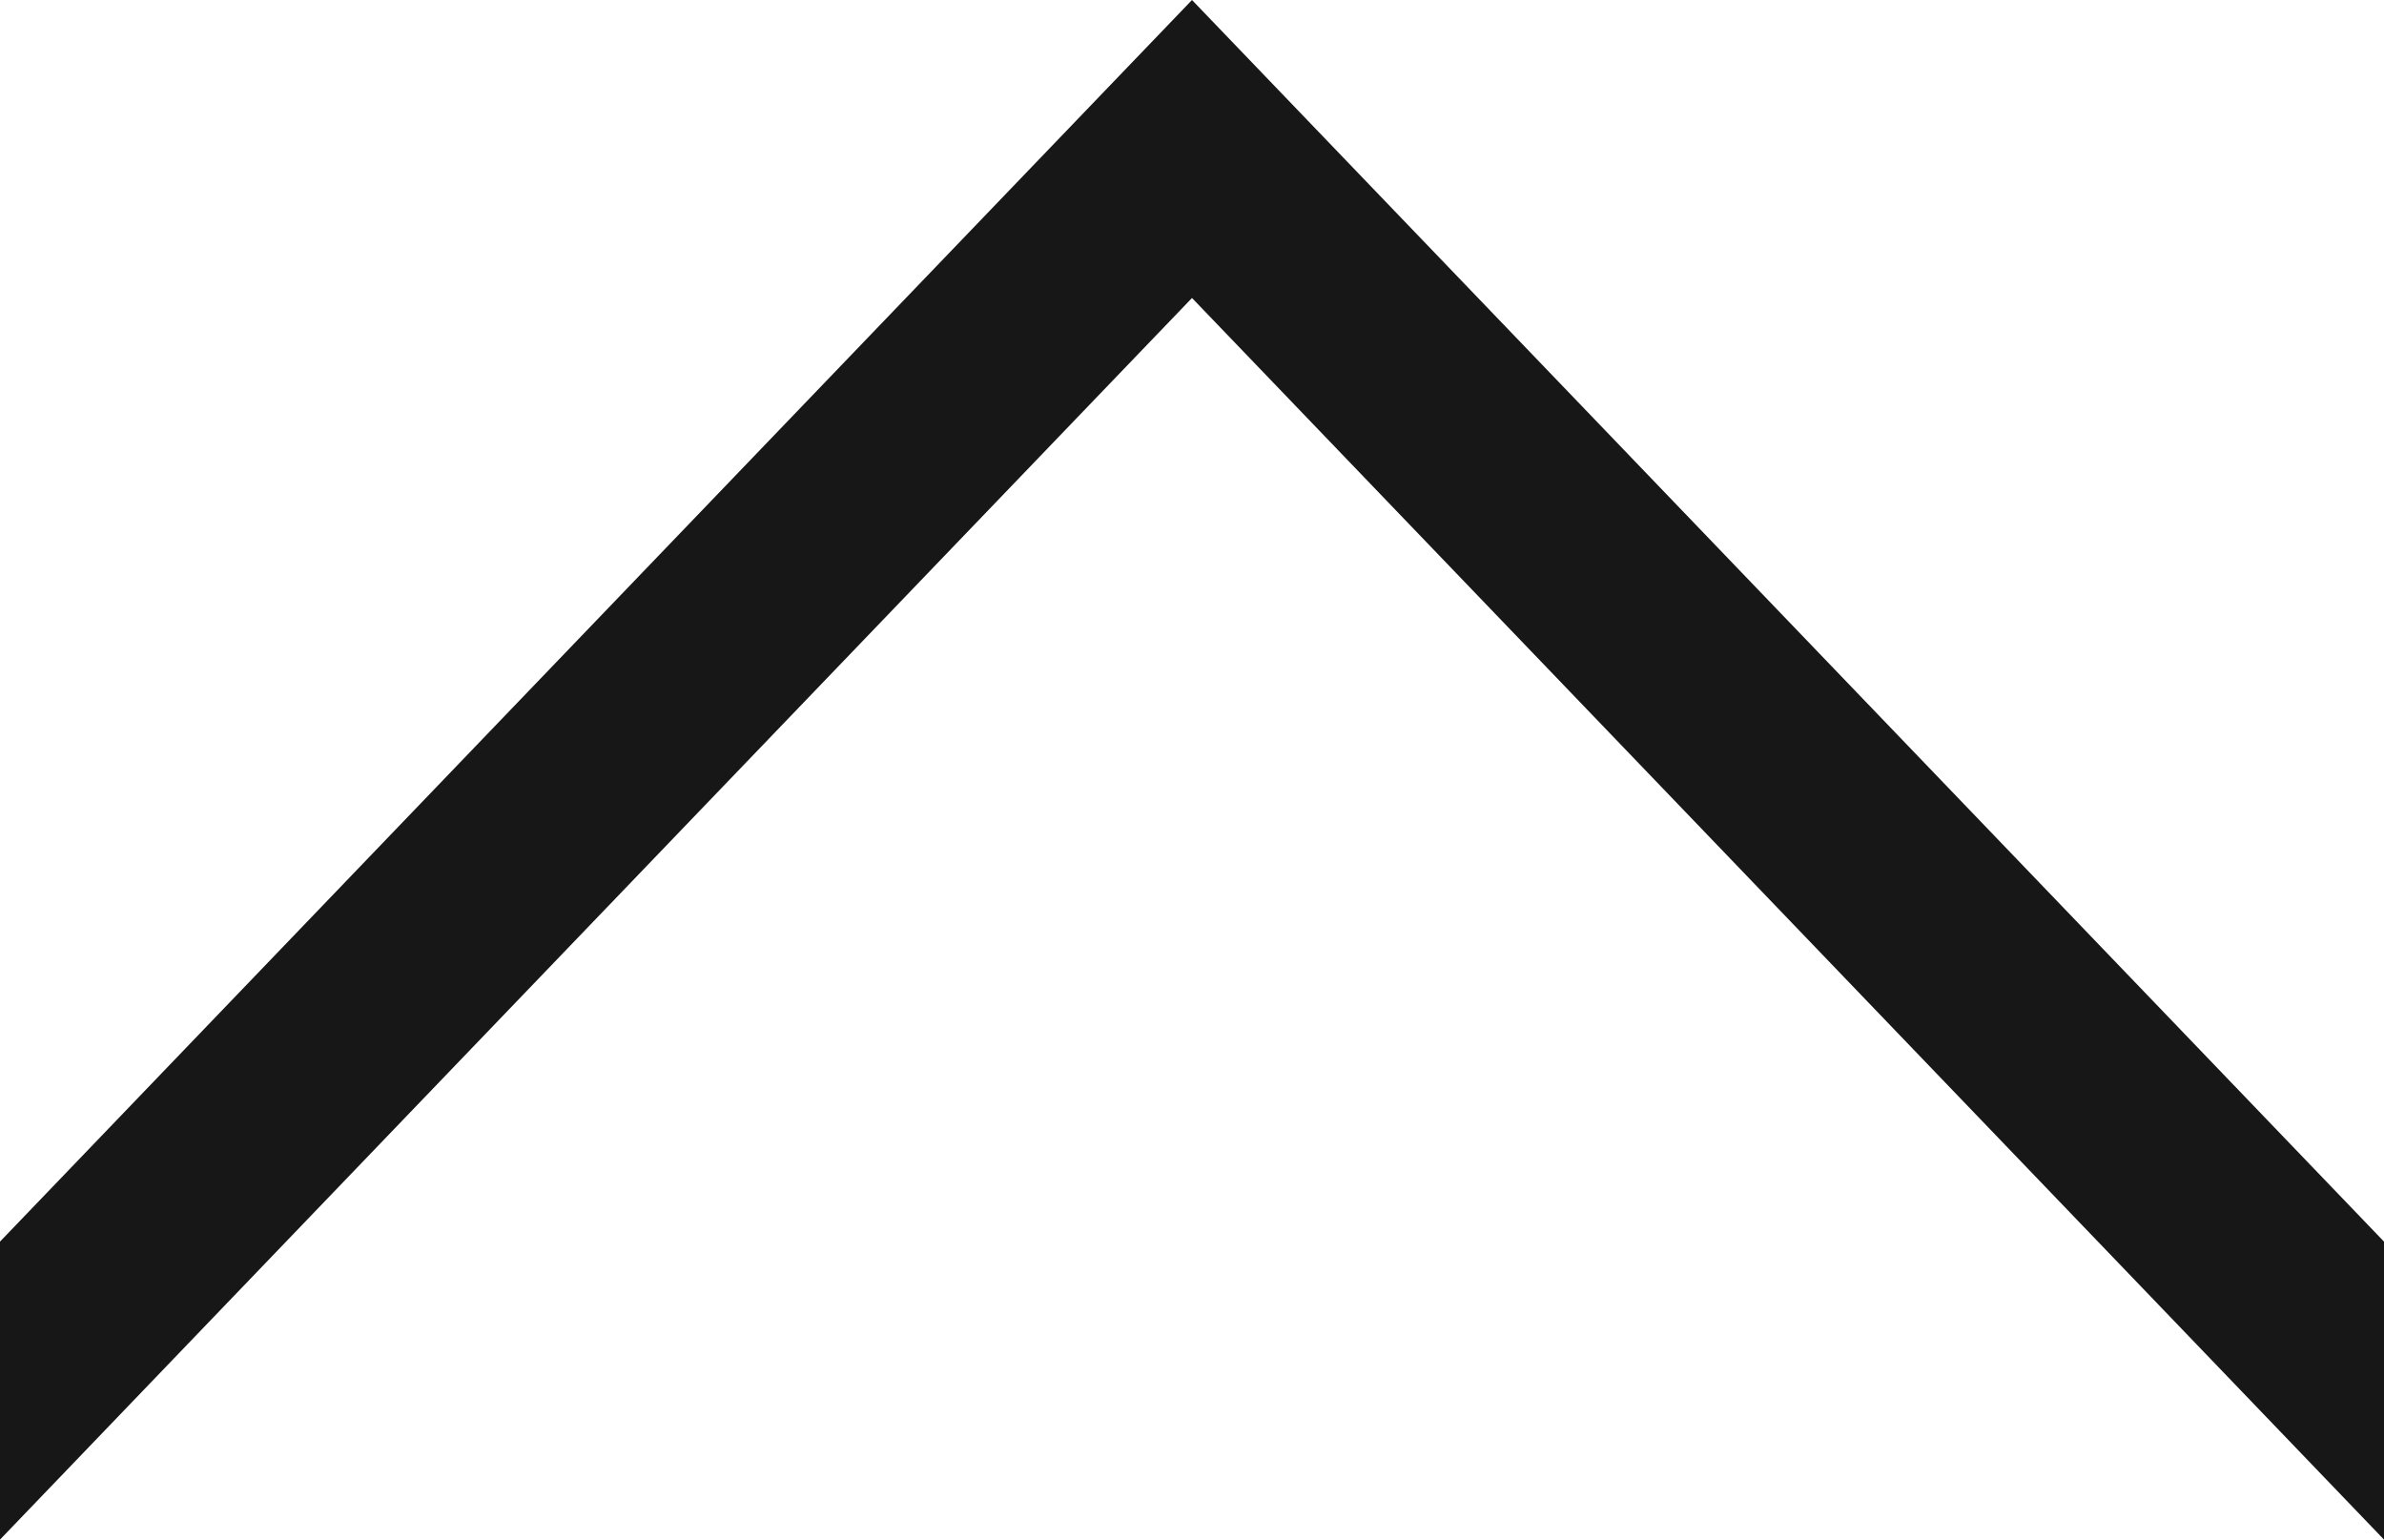 <?xml version="1.0" encoding="UTF-8"?> <svg xmlns="http://www.w3.org/2000/svg" viewBox="0 0 19.2 12.4"> <defs> <style>.cls-1{fill:#171717;}</style> </defs> <g id="Layer_2" data-name="Layer 2"> <g id="Layer_1-2" data-name="Layer 1"> <polygon class="cls-1" points="0 12.4 0 10 9.6 0 19.2 10 19.2 12.4 9.6 2.4 0 12.4"></polygon> </g> </g> </svg> 